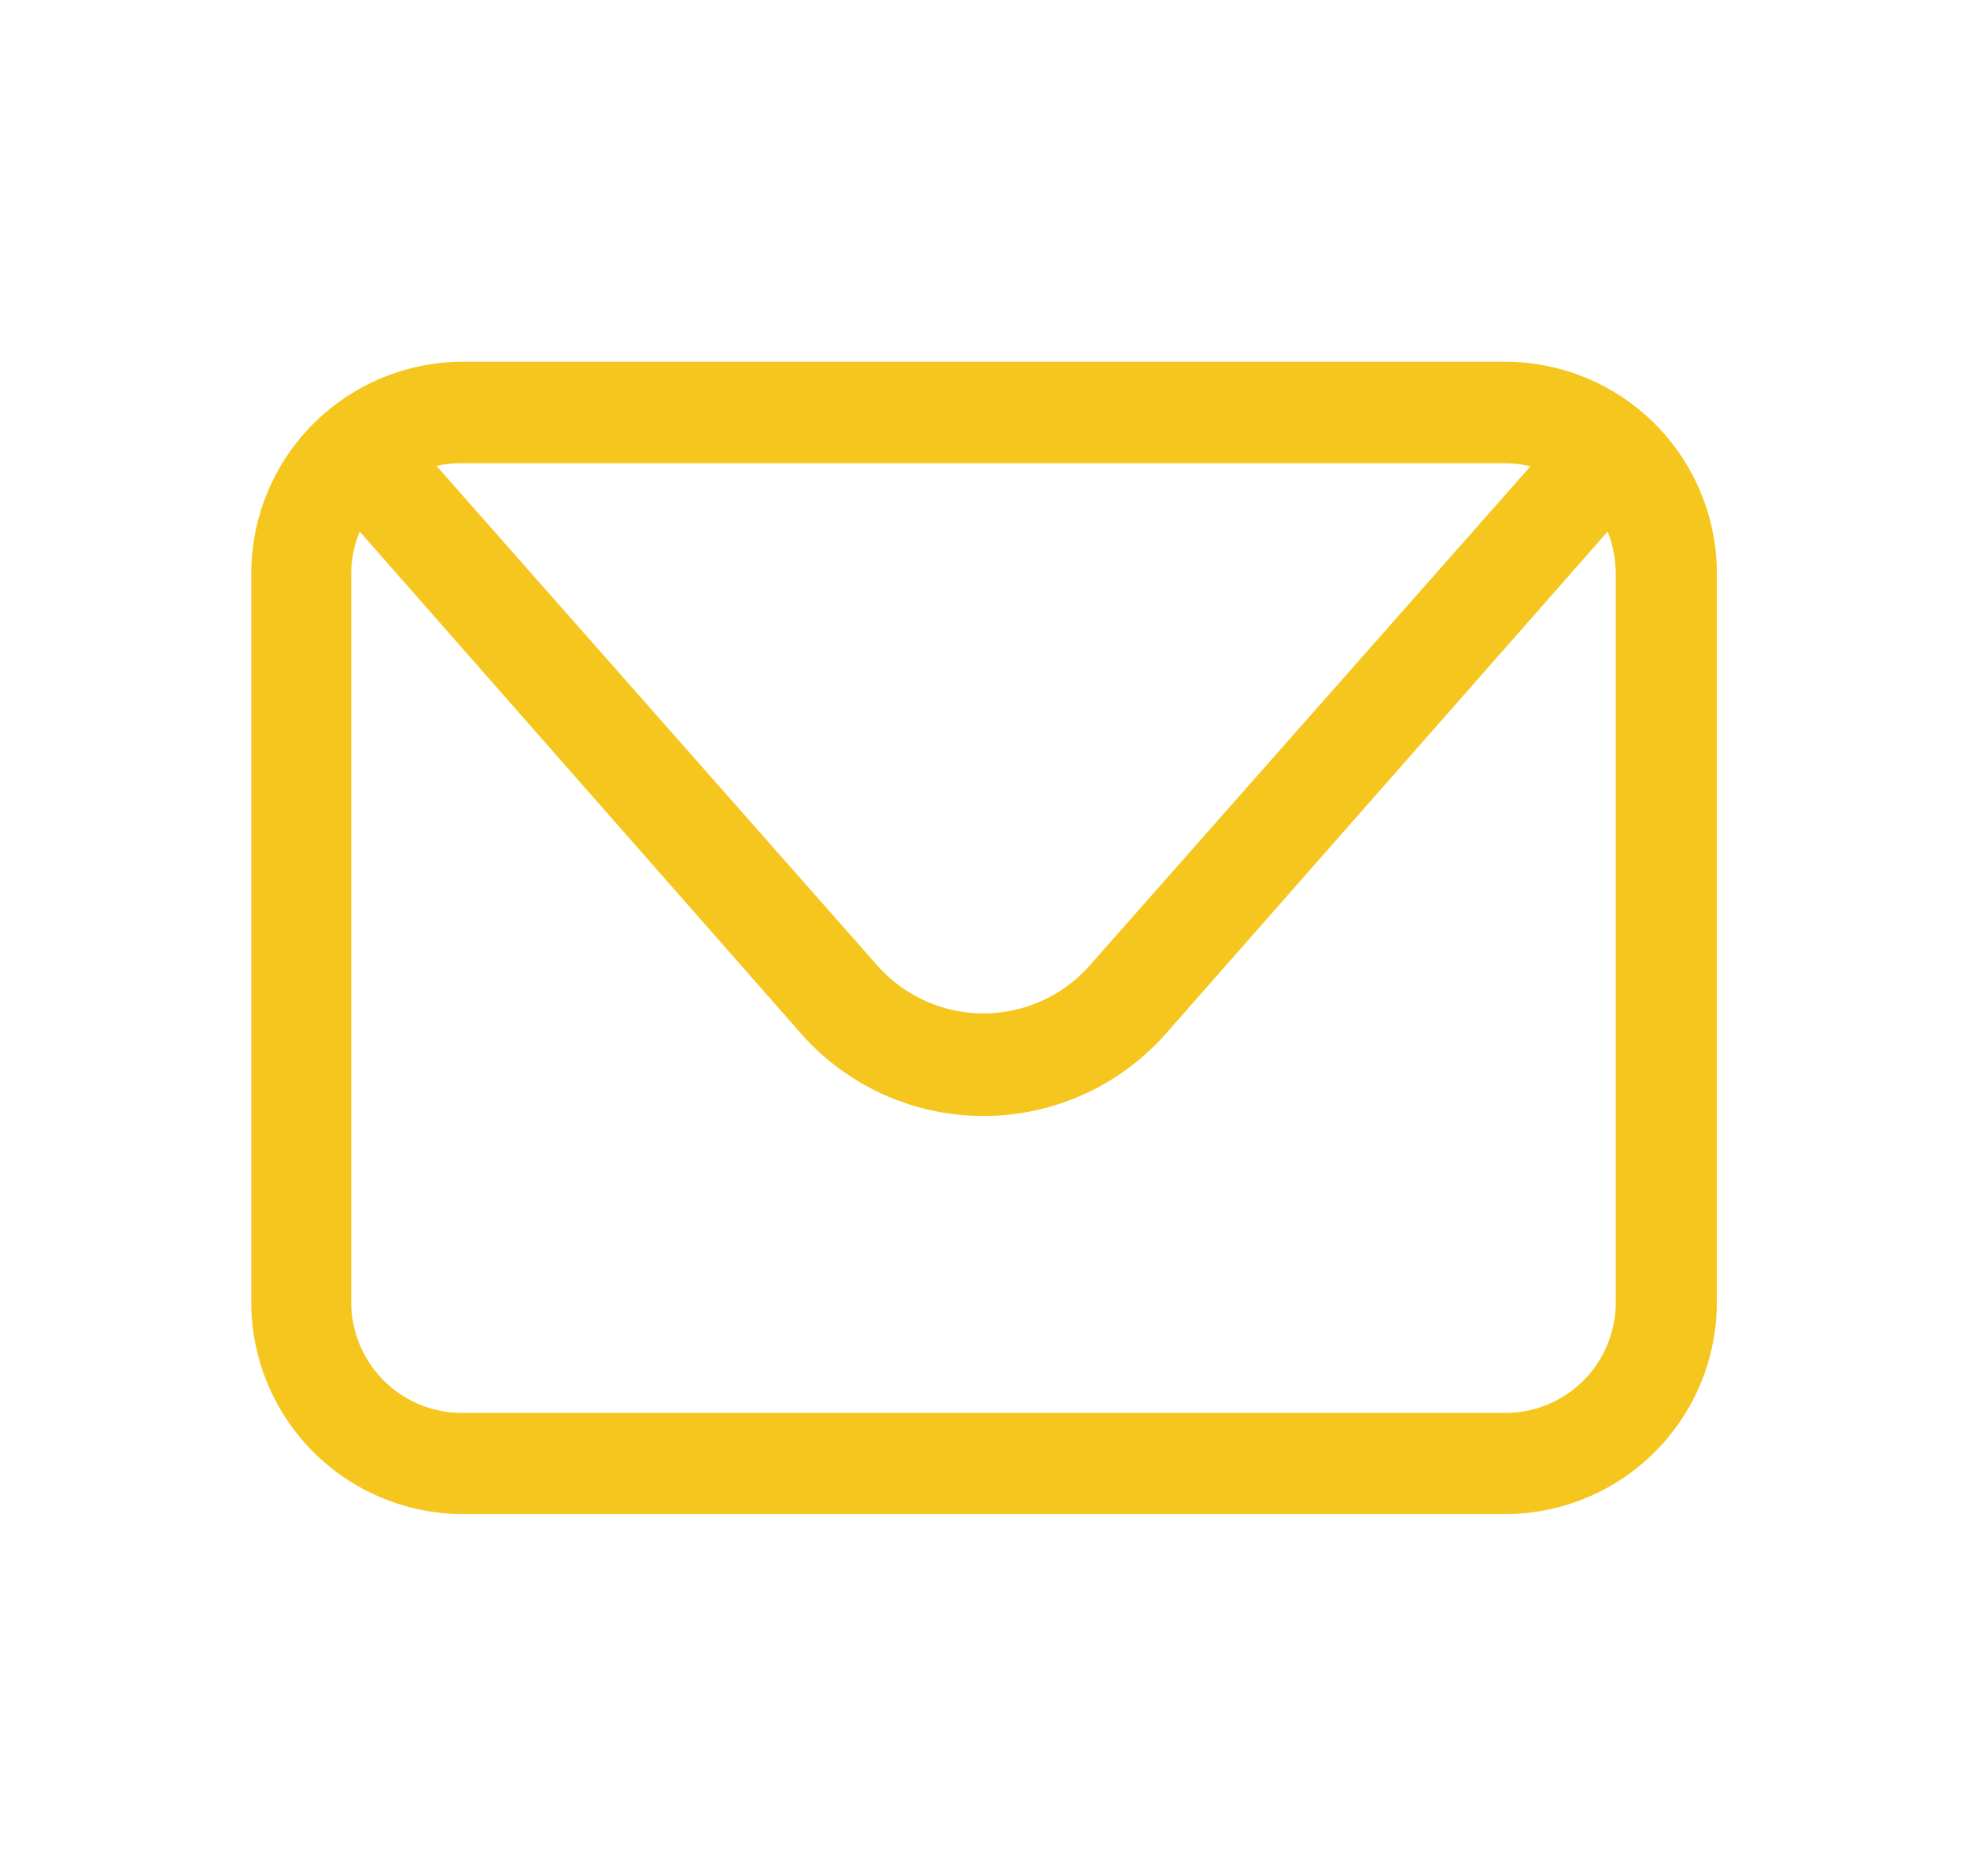 <svg id="Layer_1" data-name="Layer 1" xmlns="http://www.w3.org/2000/svg" viewBox="0 0 50.96 48.59"><defs><style>.cls-1{fill:#f5c61e;}</style></defs><path class="cls-1" d="M39,9.37H12a5.49,5.49,0,0,0-5.49,5.49V33.74A5.49,5.49,0,0,0,12,39.22H39a5.49,5.49,0,0,0,5.48-5.48V14.86A5.49,5.49,0,0,0,39,9.37ZM39,12a2.82,2.82,0,0,1,.65.08L28.24,25a3.67,3.67,0,0,1-5.52,0L11.31,12.07A2.84,2.84,0,0,1,12,12Zm2.86,21.75A2.86,2.86,0,0,1,39,36.6H12A2.87,2.87,0,0,1,9.1,33.74V14.86a2.83,2.83,0,0,1,.22-1.09l11.43,13a6.3,6.3,0,0,0,9.46,0l11.44-13a3,3,0,0,1,.21,1.09Z"/></svg>